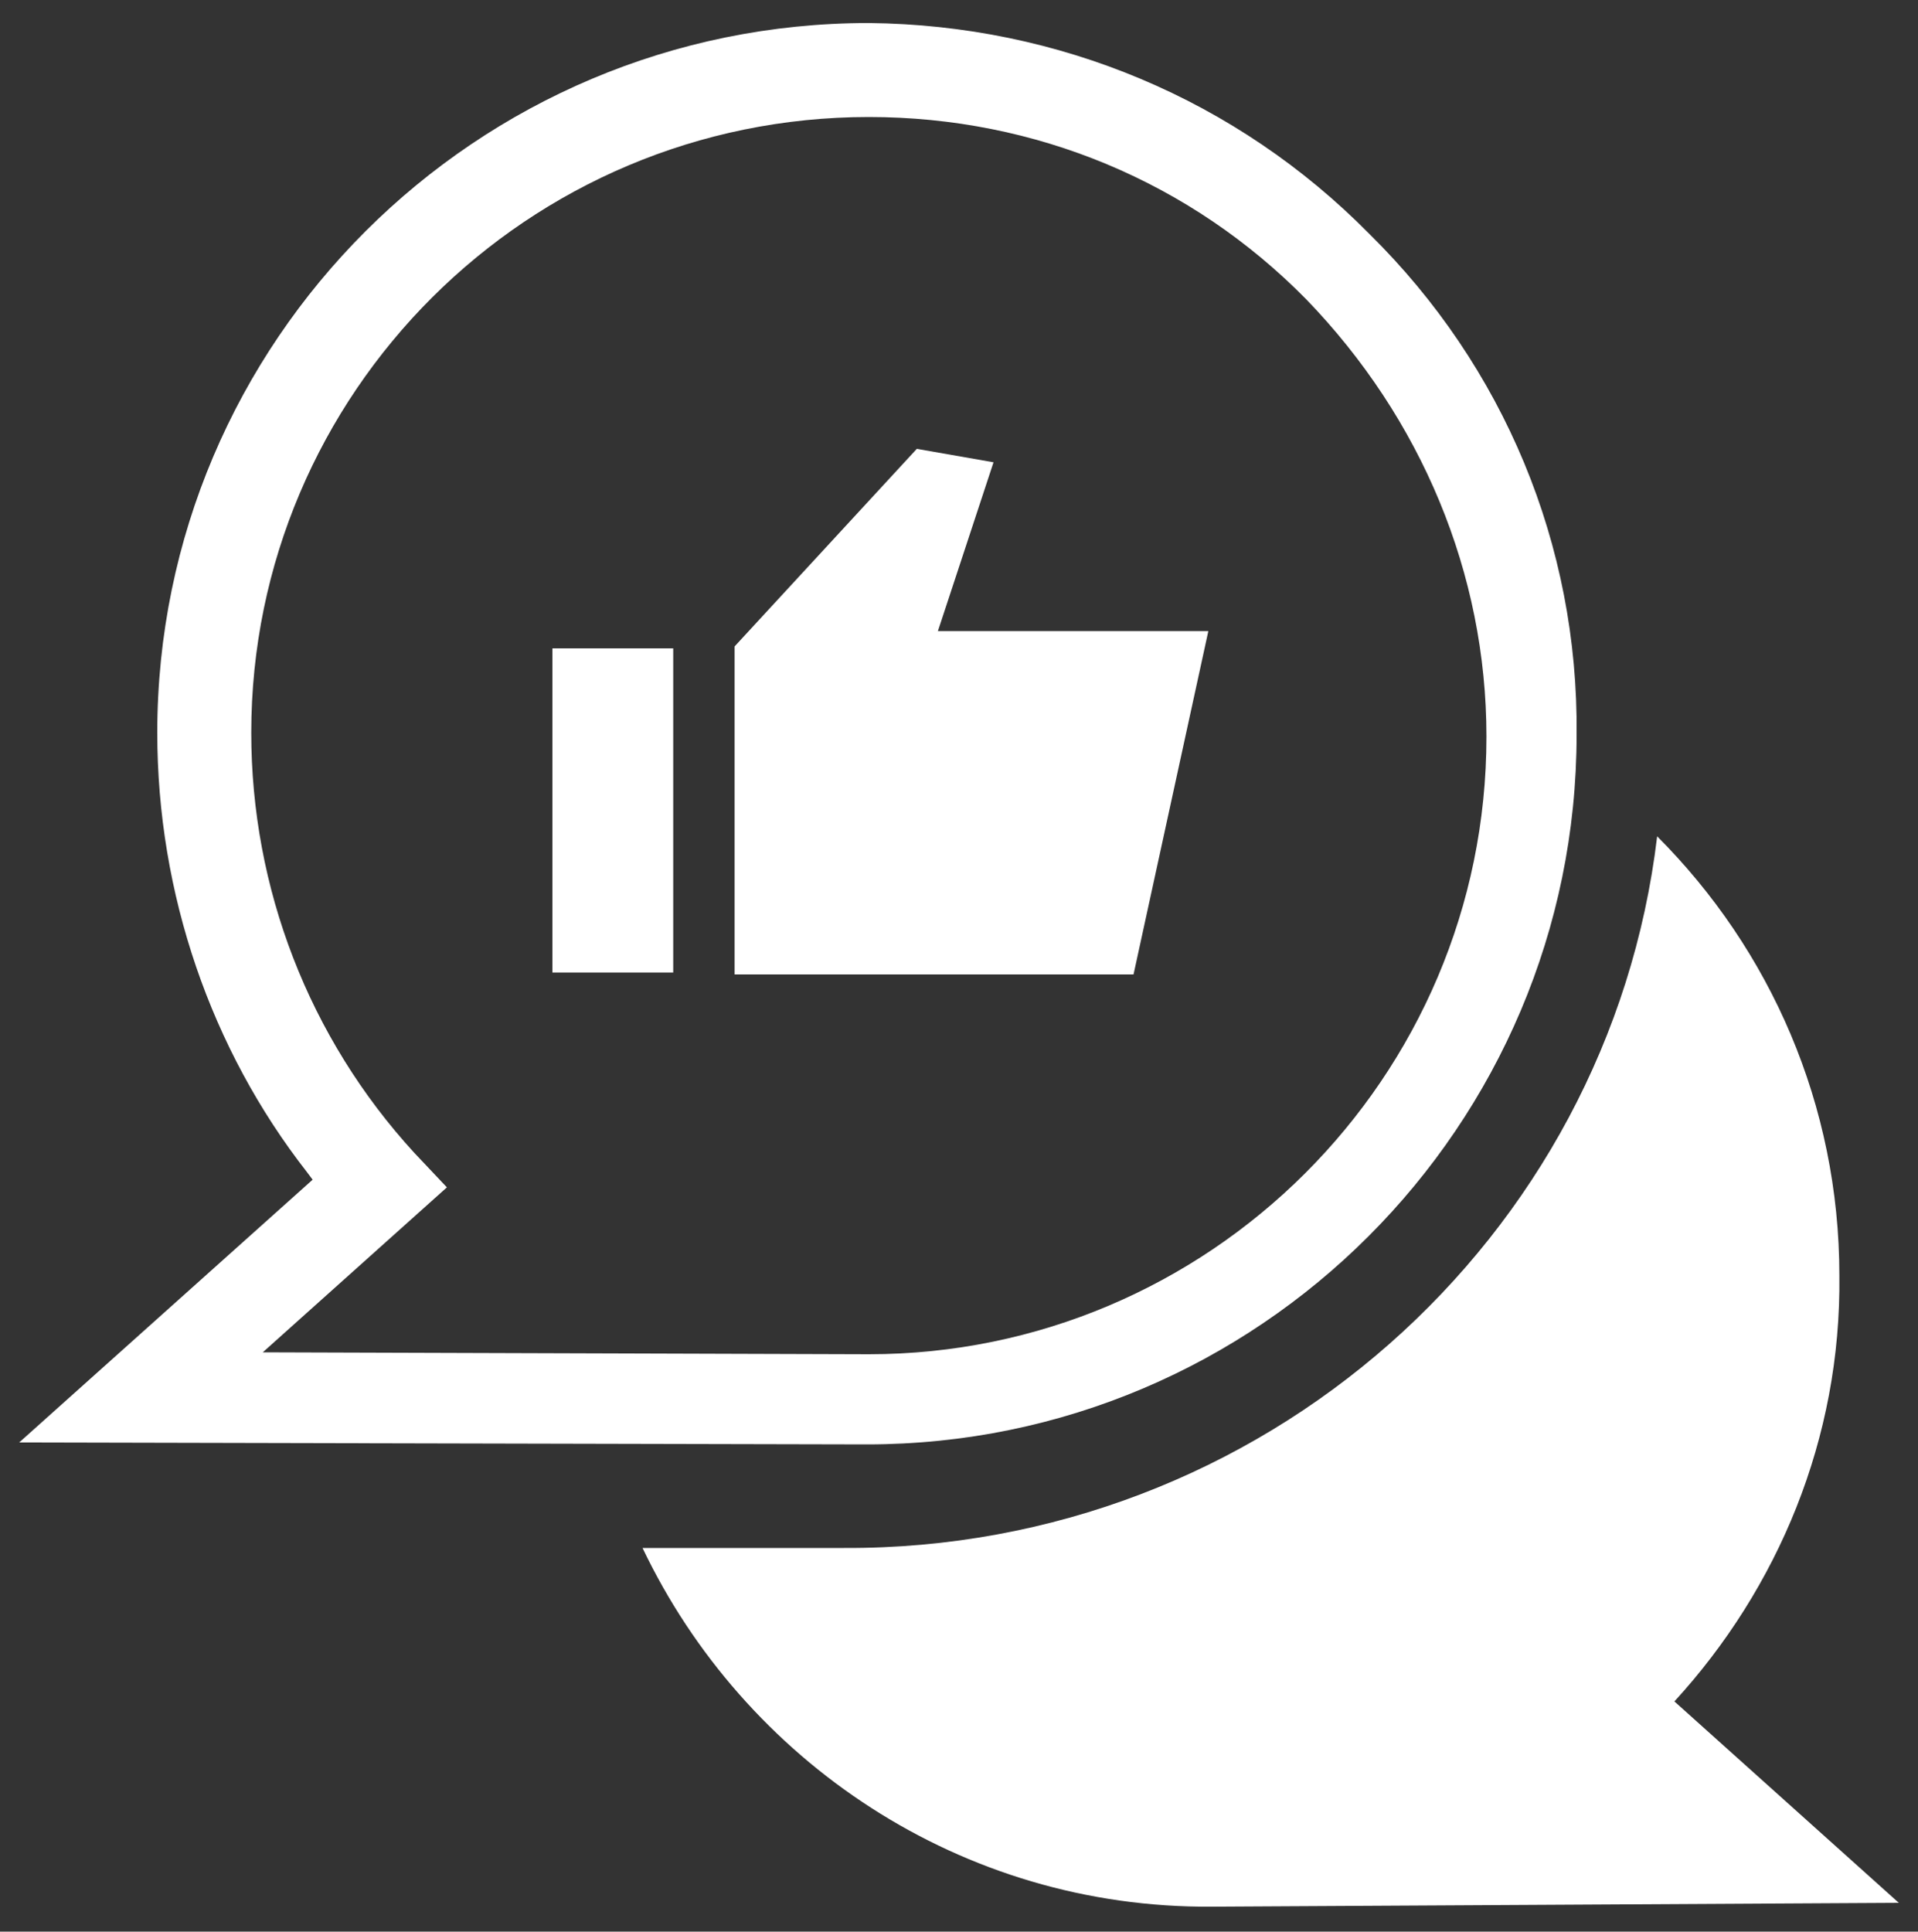 <?xml version="1.0" encoding="utf-8"?>
<!-- Generator: Adobe Illustrator 26.0.1, SVG Export Plug-In . SVG Version: 6.00 Build 0)  -->
<svg version="1.1" id="Layer_1" xmlns="http://www.w3.org/2000/svg" xmlns:xlink="http://www.w3.org/1999/xlink" x="0px" y="0px"
	 viewBox="0 0 100 100.7" style="enable-background:new 0 0 100 100.7;" xml:space="preserve">
<rect x="0" y="0" width="100" height="100.7" fill="#333333" stroke="none"/>
<style type="text/css">
	.st0{fill:#FFFFFF;}
</style>
<g>
	<path class="st0" d="M87.3,88.7c5.4-5.9,8.7-13.7,8.6-22.2c0-8.9-3.6-17-9.5-22.9c-2.5,21-20.6,37.2-42.4,37.1H33.5
		c5.3,11.1,16.6,18.8,29.7,18.7L99,99.2L87.3,88.7z"/>
	<path class="st0" d="M71.4,12.2c-6.9-7-16.2-10.9-26.1-11c-20.5,0-37.1,16.6-37.1,37c0,8.4,2.8,16.5,7.8,22.9l0.3,0.4L1,75.2
		l44.2,0.1c20.4,0,37-16.6,37-37C82.3,28.4,78.4,19.1,71.4,12.2z M45.3,70.6l-31.6-0.1l9.6-8.6l-1.7-1.8c-5.5-6-8.5-13.8-8.5-21.9
		c0-17.7,14.4-32.1,32.2-32.1c8.7,0,16.8,3.4,22.8,9.5c6,6.2,9.4,14.3,9.4,22.8C77.5,56.2,63,70.6,45.3,70.6z"/>
	<rect x="28.8" y="33.8" class="st0" width="6.3" height="16.9"/>
	<polygon class="st0" points="47.8,23.4 38.3,33.7 38.3,50.8 59.1,50.8 63,32.9 48.9,32.9 51.8,24.1 	"/>
</g>
</svg>

